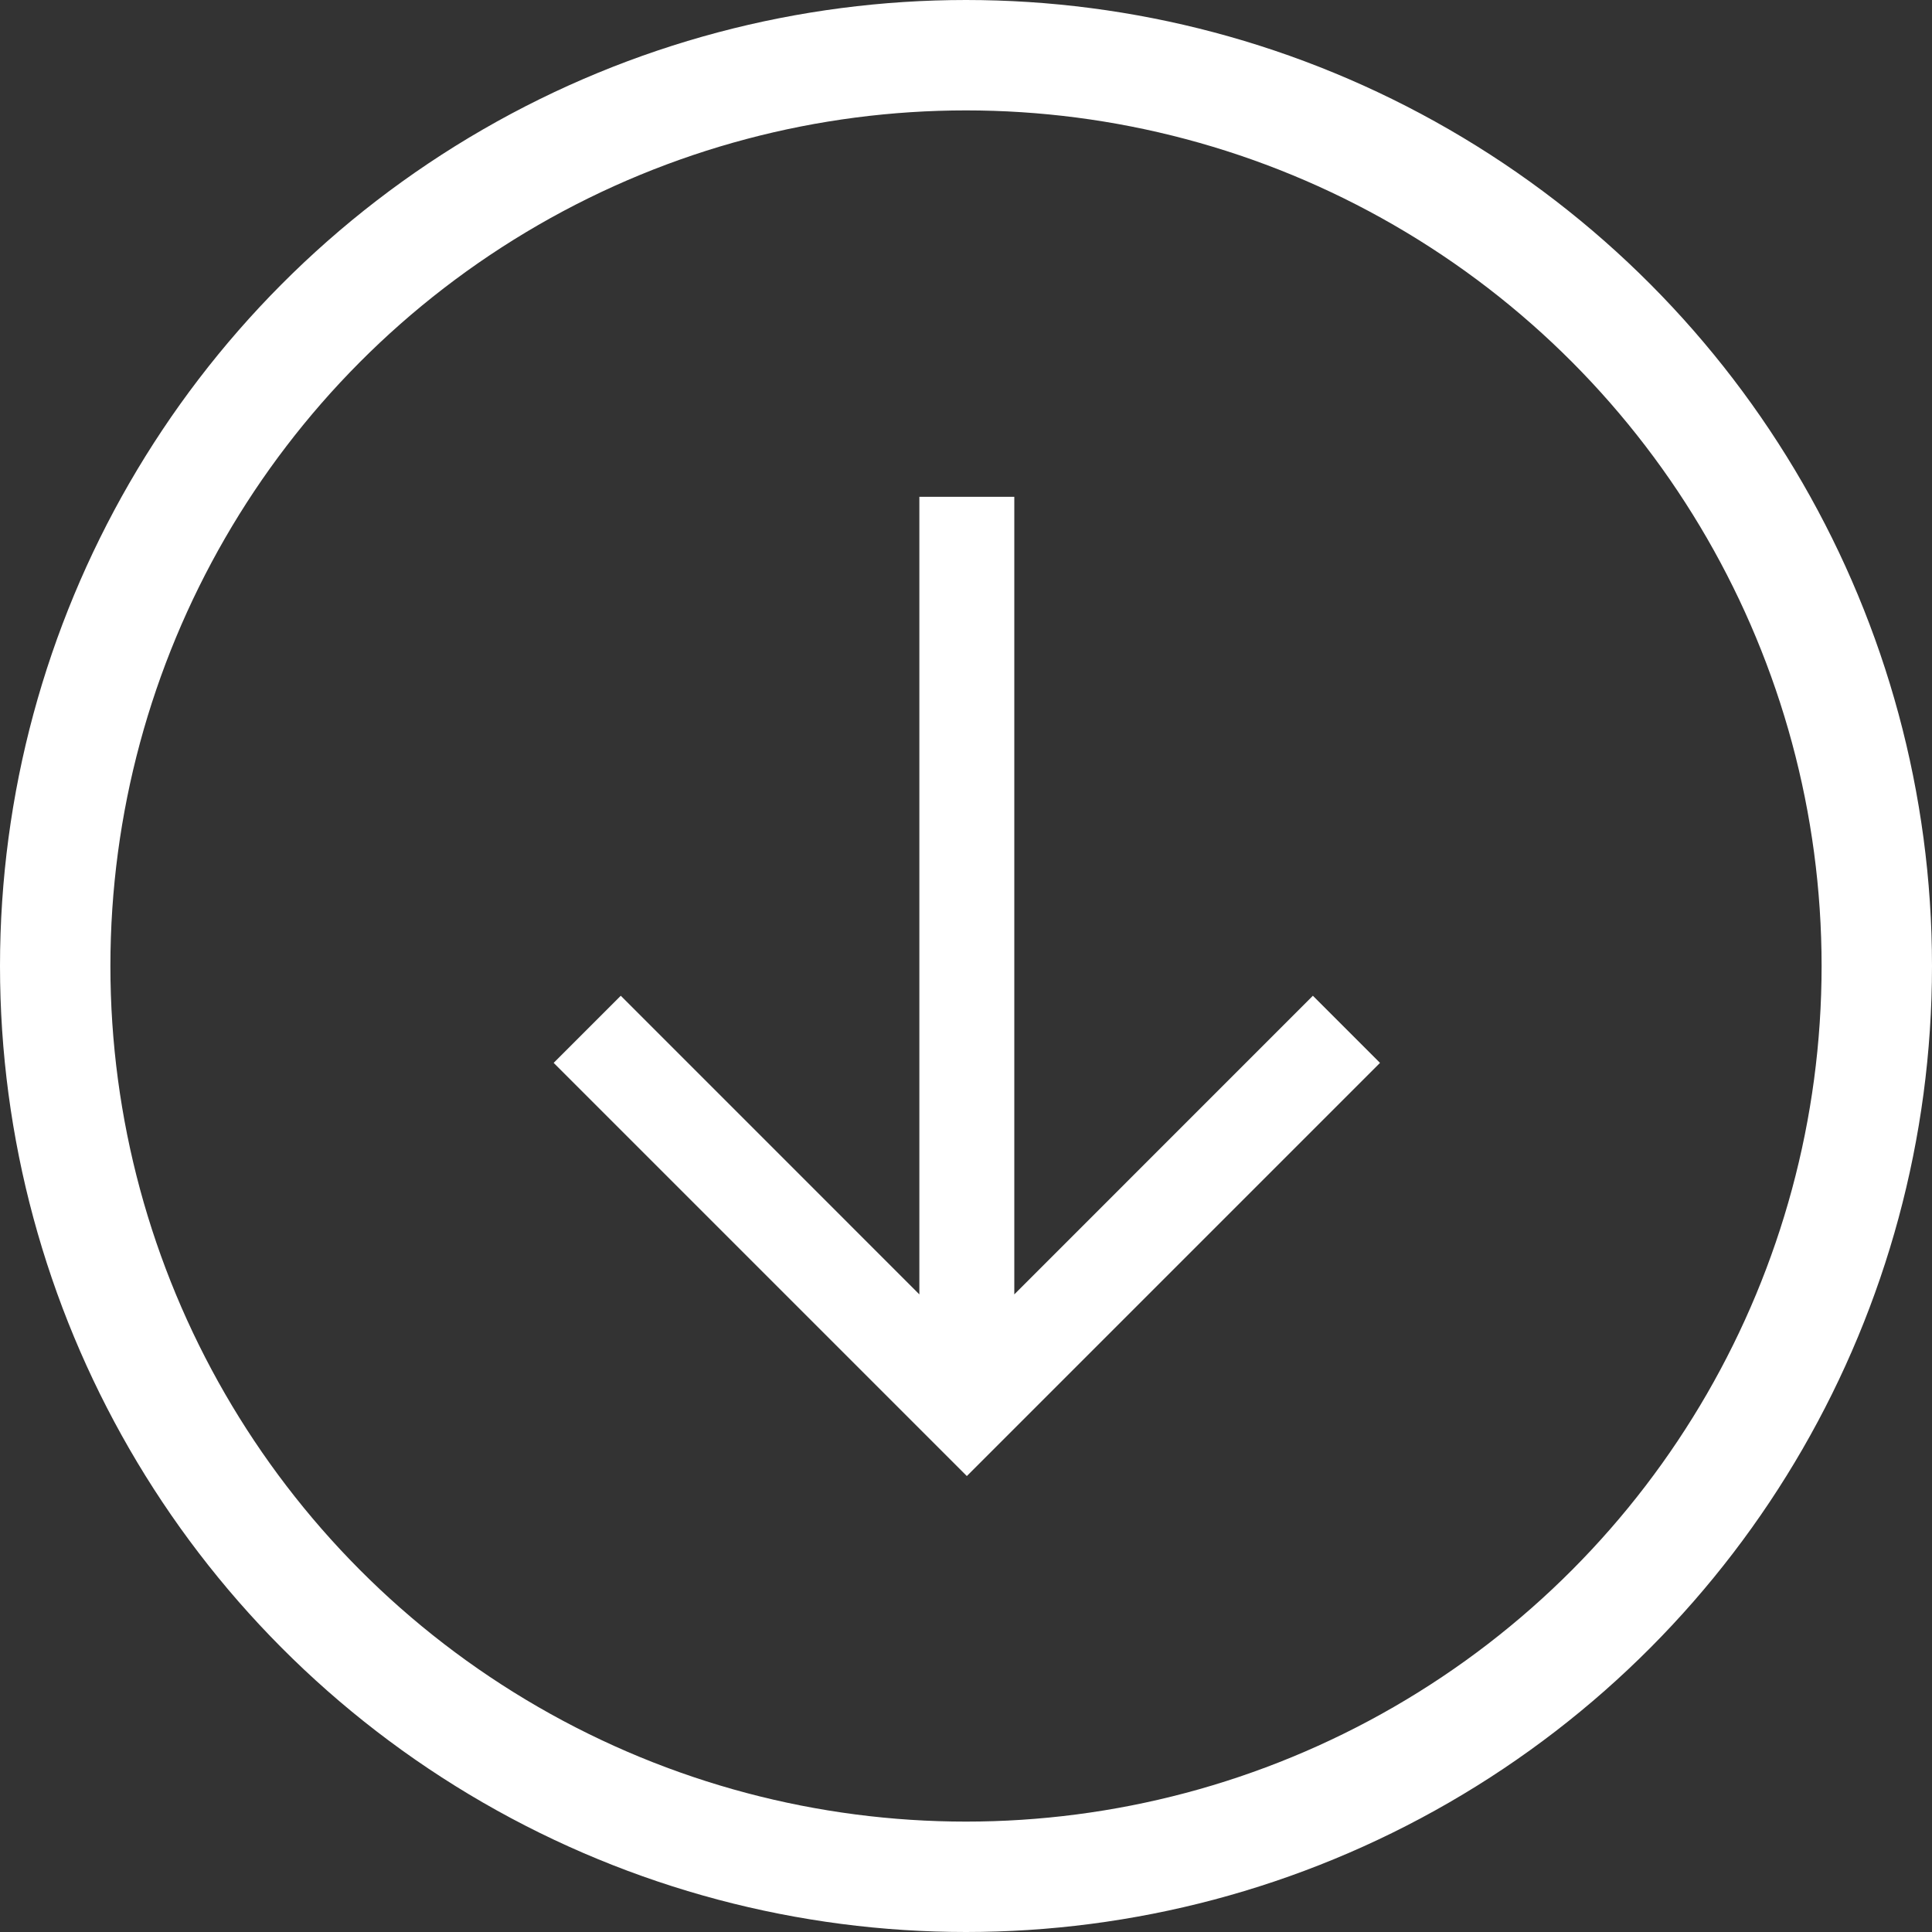<svg width="35" height="35" viewBox="0 0 35 35" fill="none" xmlns="http://www.w3.org/2000/svg">
<rect x="0" y="0" width="35" height="35" fill="#333333" stroke="none"/>
<circle cx="17.5" cy="17.5" r="16.5" stroke="white" stroke-width="2"/>
<path d="M25 19.255L23.784 18.039L18.375 23.449L18.375 9L16.655 9L16.655 23.449L11.246 18.039L10.03 19.255L17.515 26.74L25 19.255Z" fill="white"/>
</svg>

